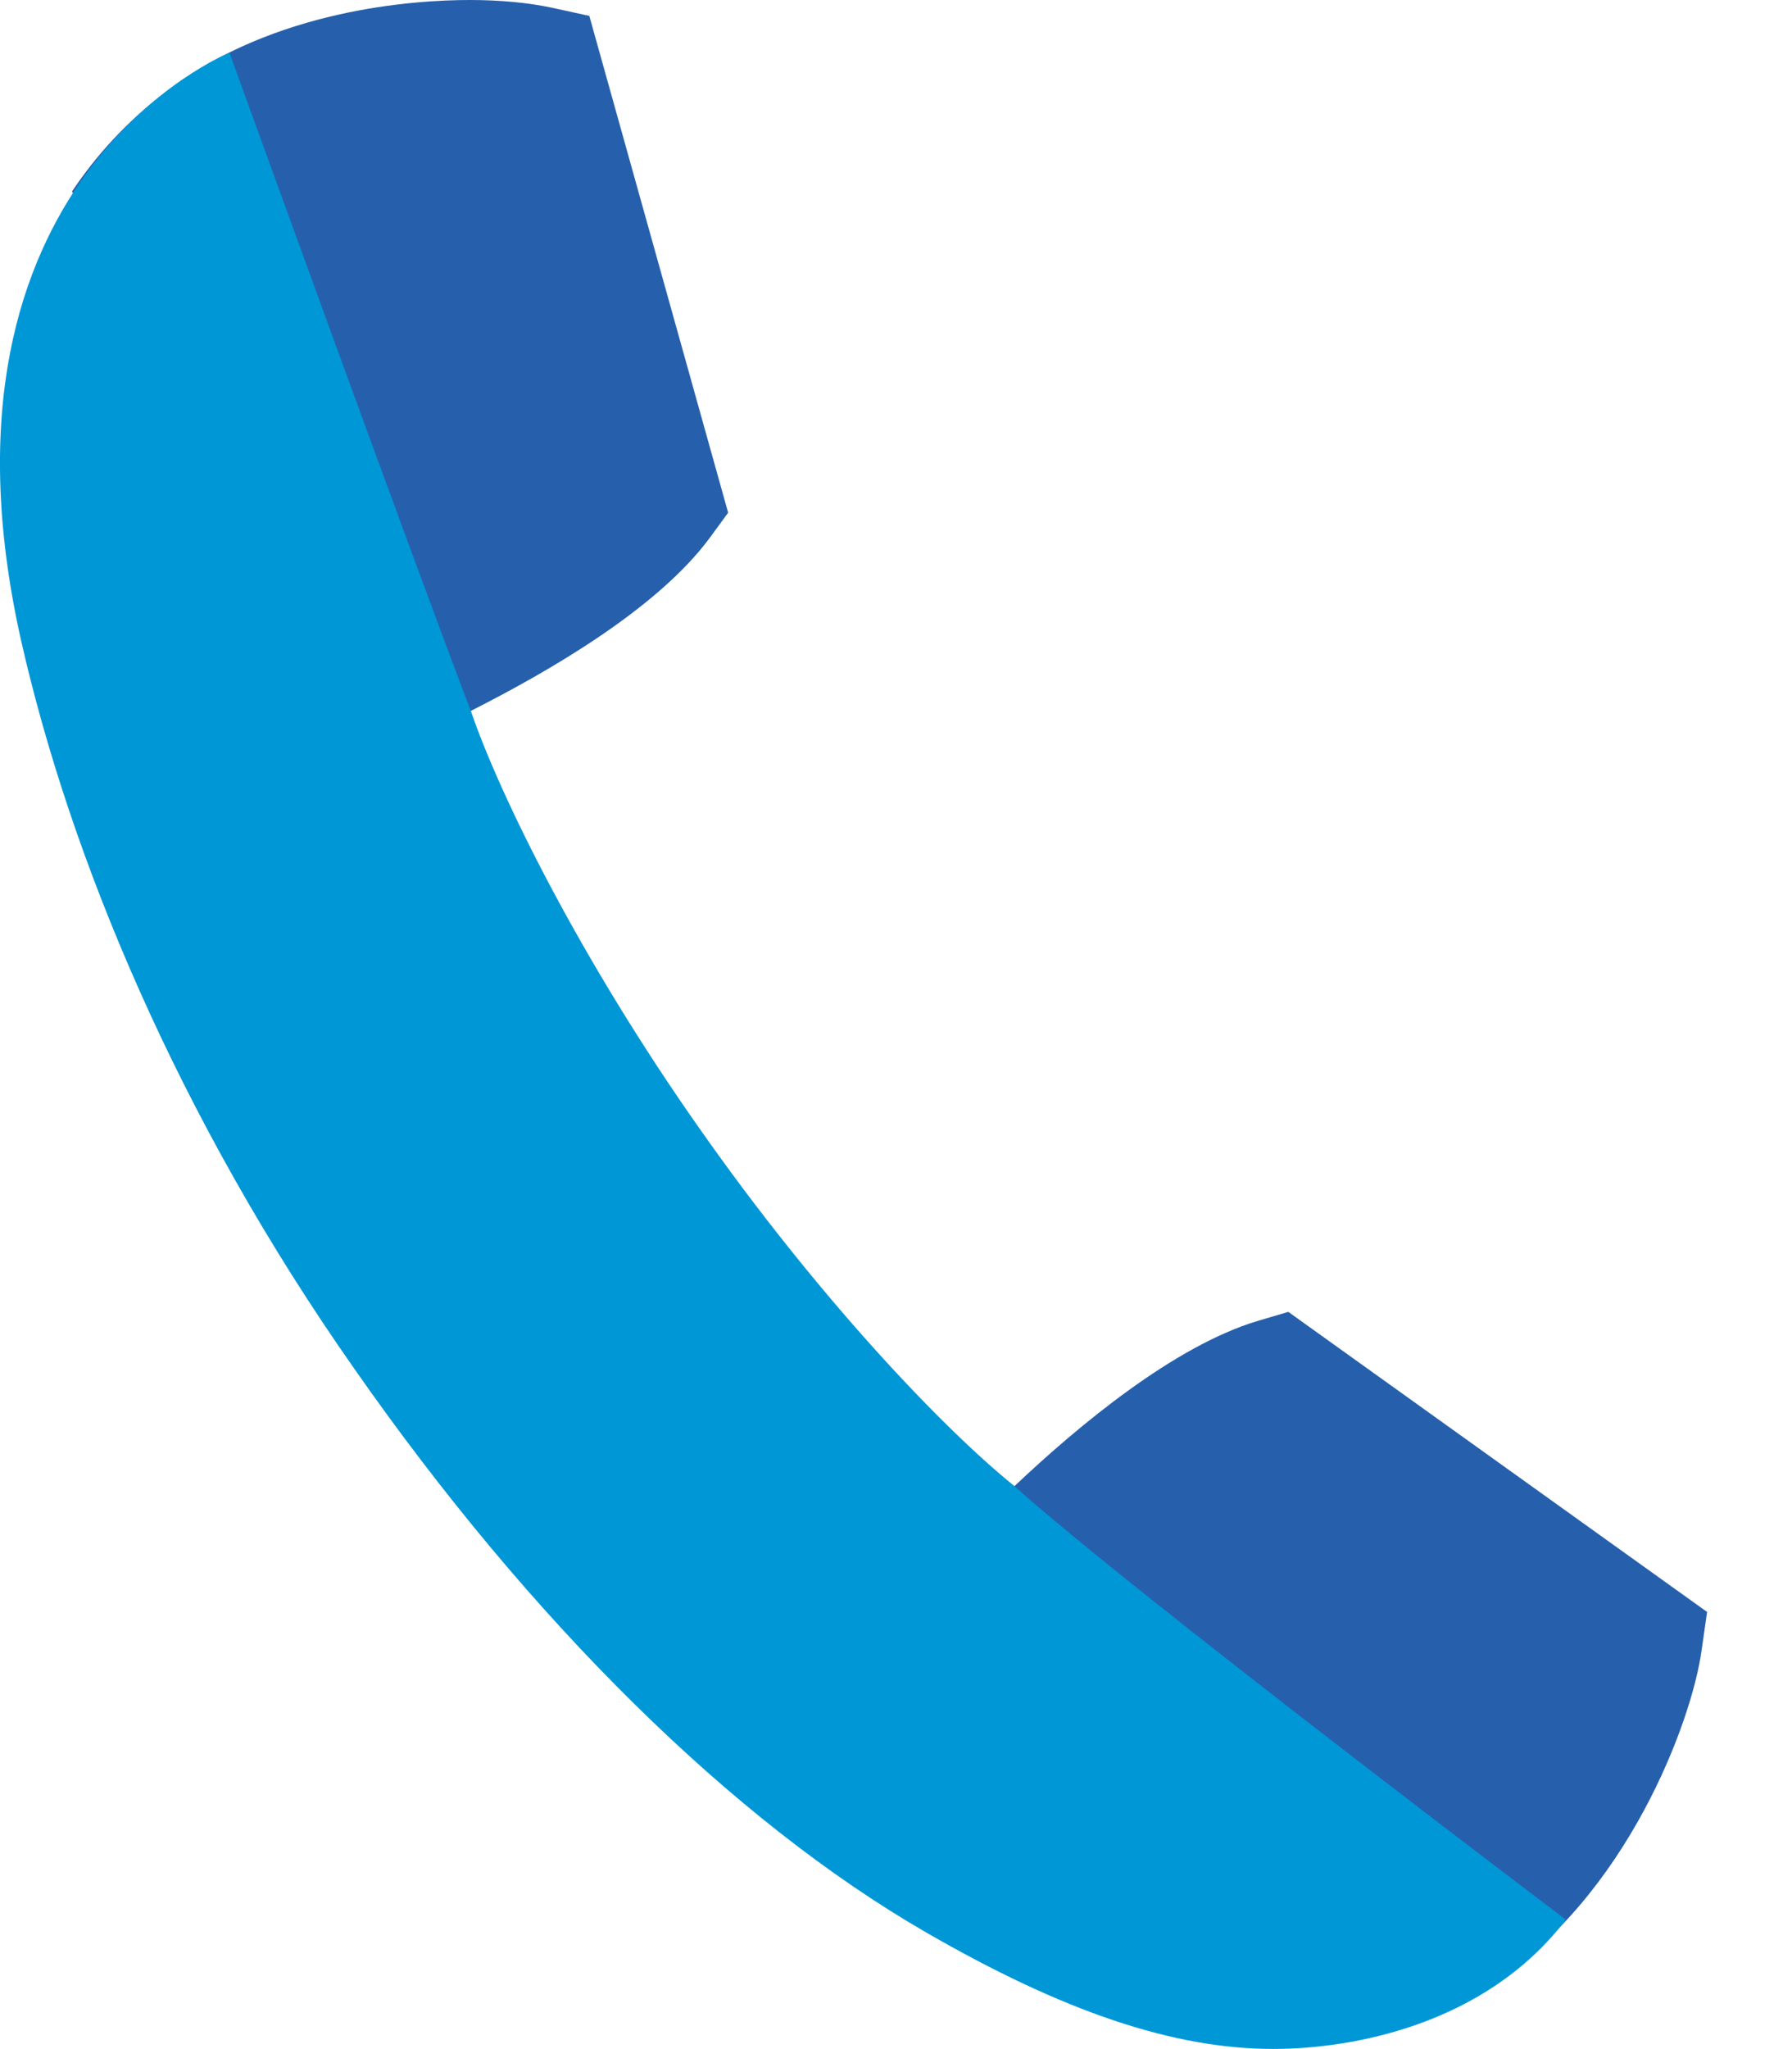<svg width="21" height="24" viewBox="0 0 21 24" fill="none" xmlns="http://www.w3.org/2000/svg">
<path d="M1.775 3.877L5.554 8.433C5.554 8.433 5.522 8.36 5.514 8.328C6.461 7.85 7.707 7.122 8.314 6.304L8.533 6.005L6.906 0.186L6.461 0.089C6.194 0.032 5.862 0 5.506 0C4.858 0 3.215 0.105 1.953 1.068C1.483 1.424 1.127 1.821 0.844 2.242L1.766 3.868L1.775 3.877Z" fill="#2660AC"/>
<path d="M15.092 15.367L14.736 15.472C13.765 15.764 12.648 16.686 11.879 17.415C11.66 17.237 11.385 16.994 11.094 16.703L11.596 18.248L17.253 23.363C17.326 23.323 17.407 23.282 17.48 23.233C19.066 22.214 19.827 20.158 19.94 19.333L20.005 18.88L15.1 15.367H15.092Z" fill="#2660AC"/>
<path d="M14.918 23.998C13.753 23.998 12.458 23.561 10.847 22.63C8.589 21.327 6.217 18.988 4.154 16.034C2.09 13.097 0.819 10.037 0.244 7.488C-0.962 2.09 2.689 0.617 2.689 0.617C2.689 0.617 4.842 6.566 5.513 8.314C5.861 9.333 6.808 11.243 8.192 13.21C9.576 15.184 11.041 16.722 11.883 17.402C13.259 18.64 18.35 22.484 18.35 22.484C17.403 23.723 15.833 23.998 14.926 23.998H14.918Z" fill="#0097D7"/>
</svg>
